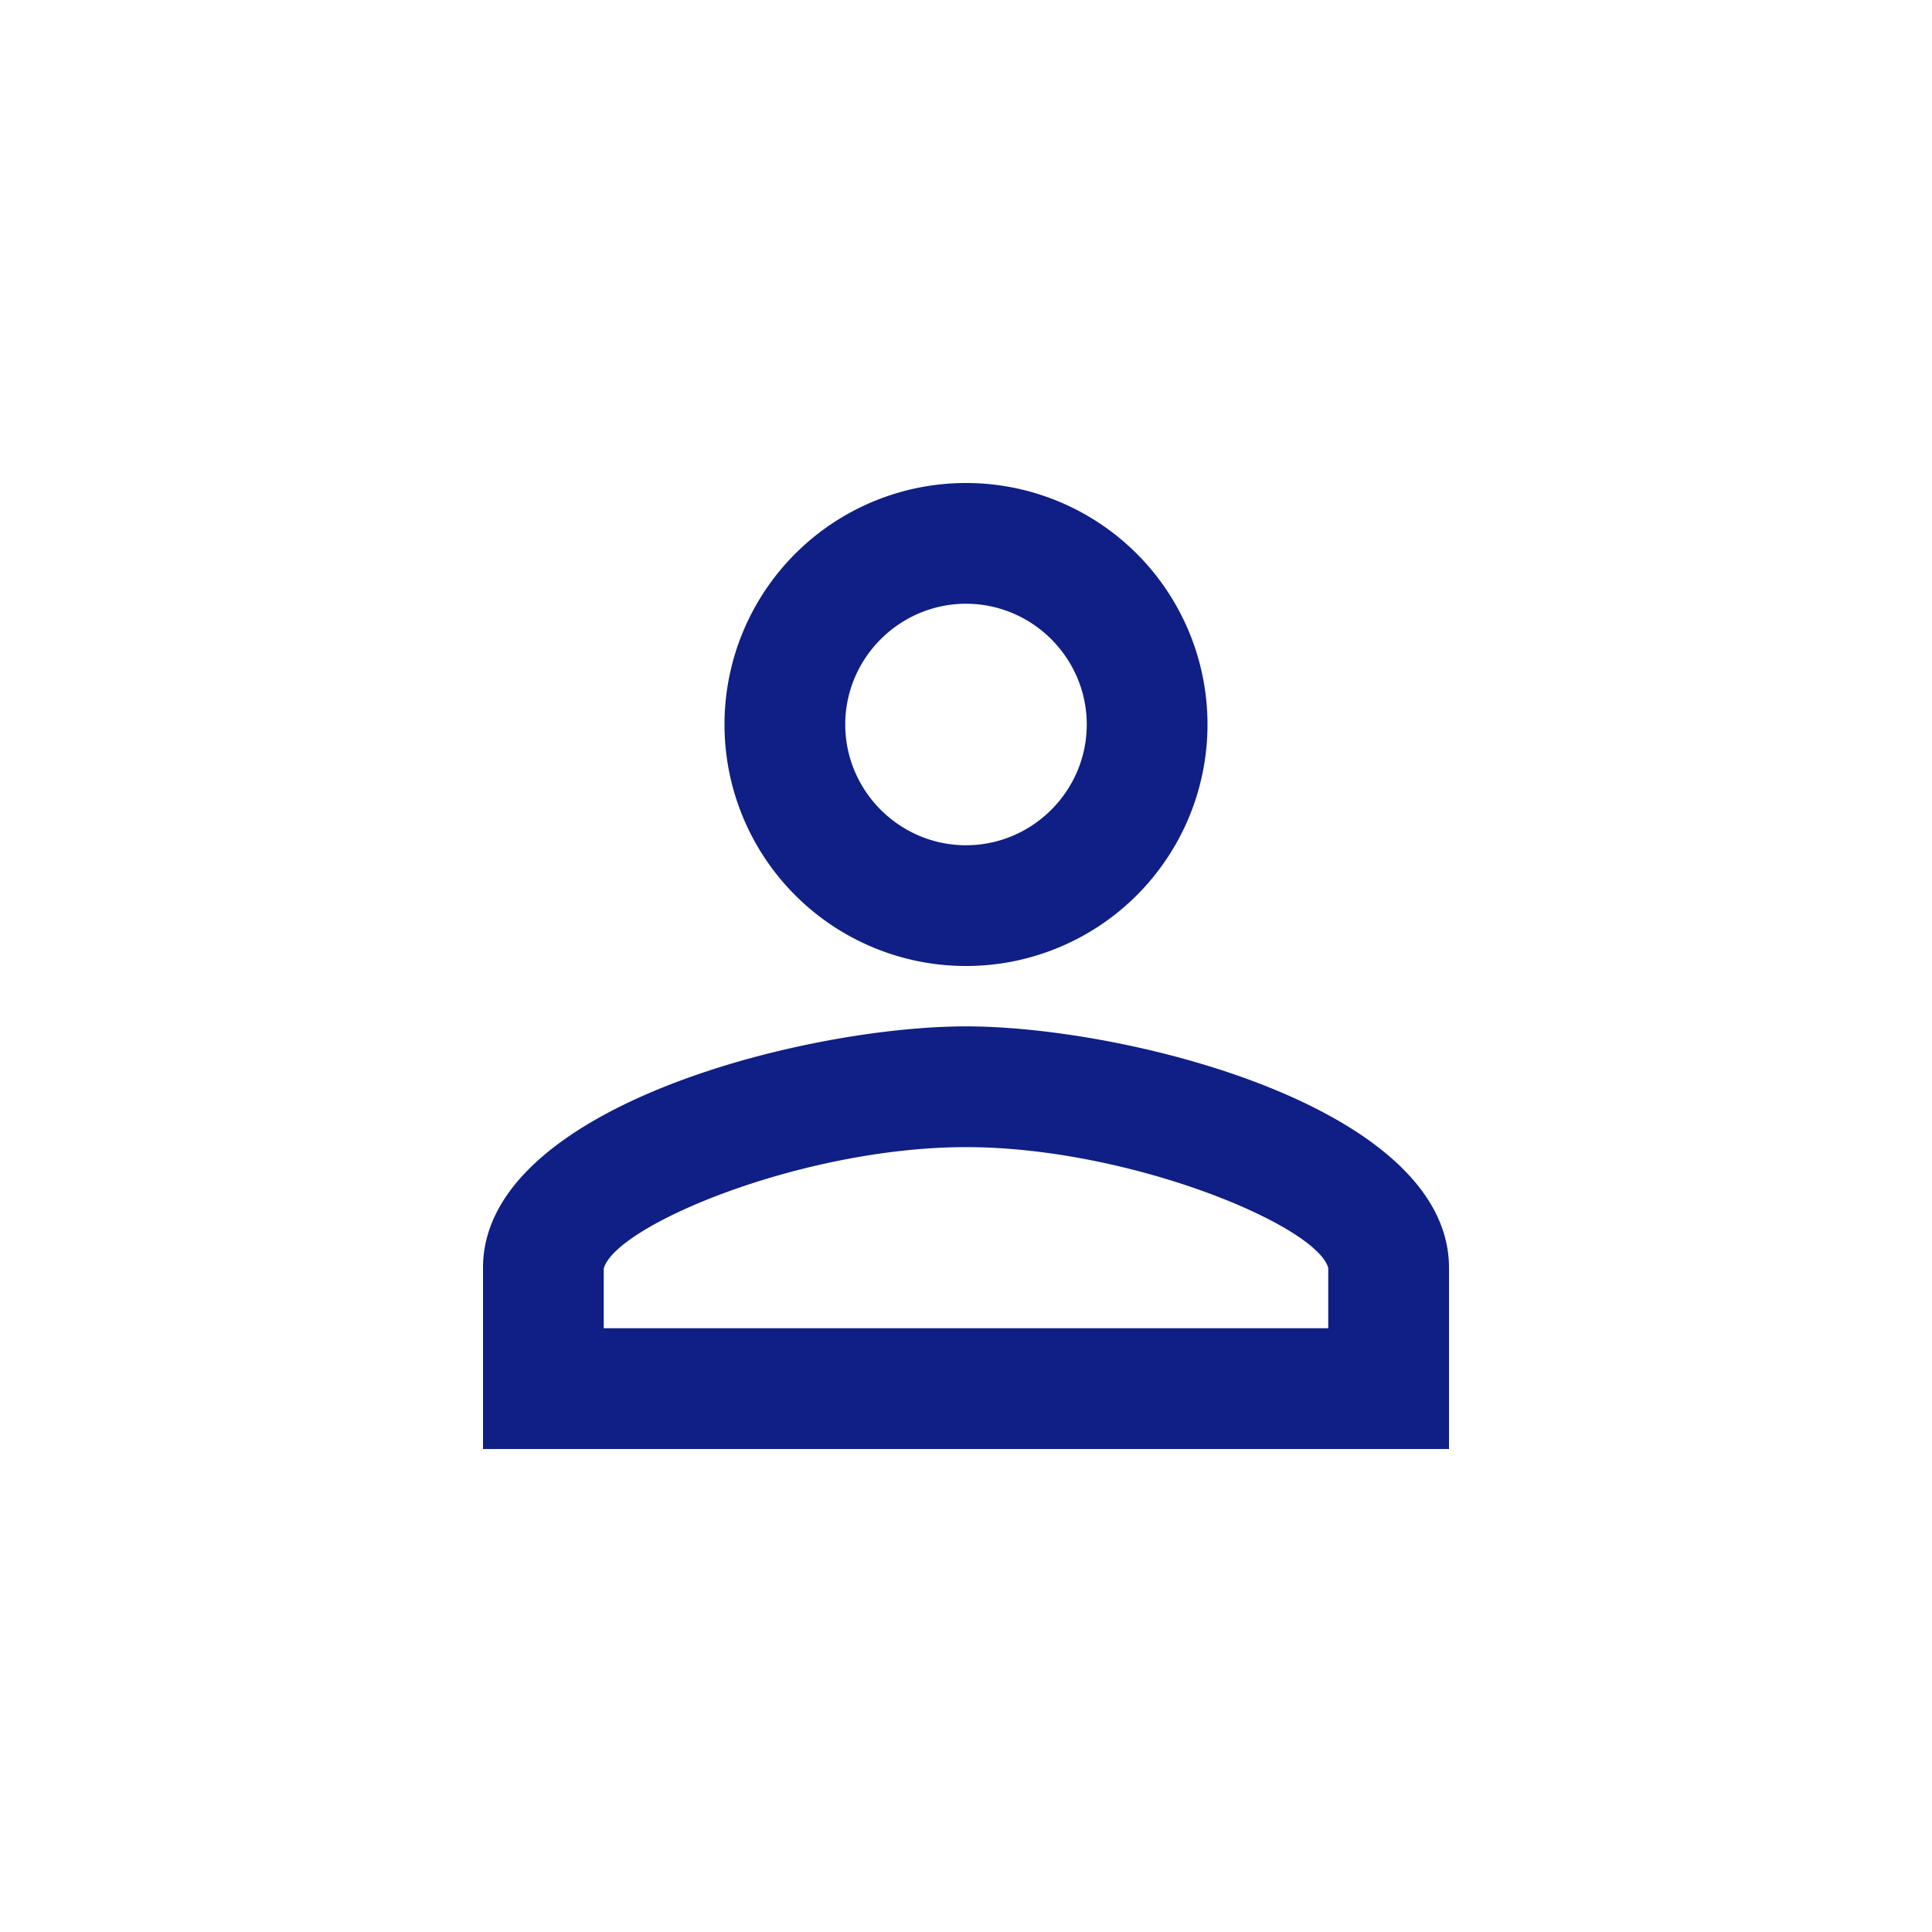 <svg xmlns="http://www.w3.org/2000/svg" width="24" height="24" viewBox="0 0 24 24">
    <path fill="#0F1F85" fill-rule="evenodd" d="M12 7.5c.825 0 1.5.675 1.5 1.5s-.675 1.5-1.5 1.5-1.5-.675-1.5-1.5.675-1.5 1.5-1.5zm0 6.75c2.025 0 4.35.967 4.5 1.5v.75h-9v-.742c.15-.54 2.475-1.508 4.5-1.508zM12 6a3 3 0 1 0 0 6 3 3 0 1 0 0-6zm0 6.75c-2.002 0-6 1.005-6 3V18h12v-2.25c0-1.995-3.998-3-6-3z"/>
</svg>
